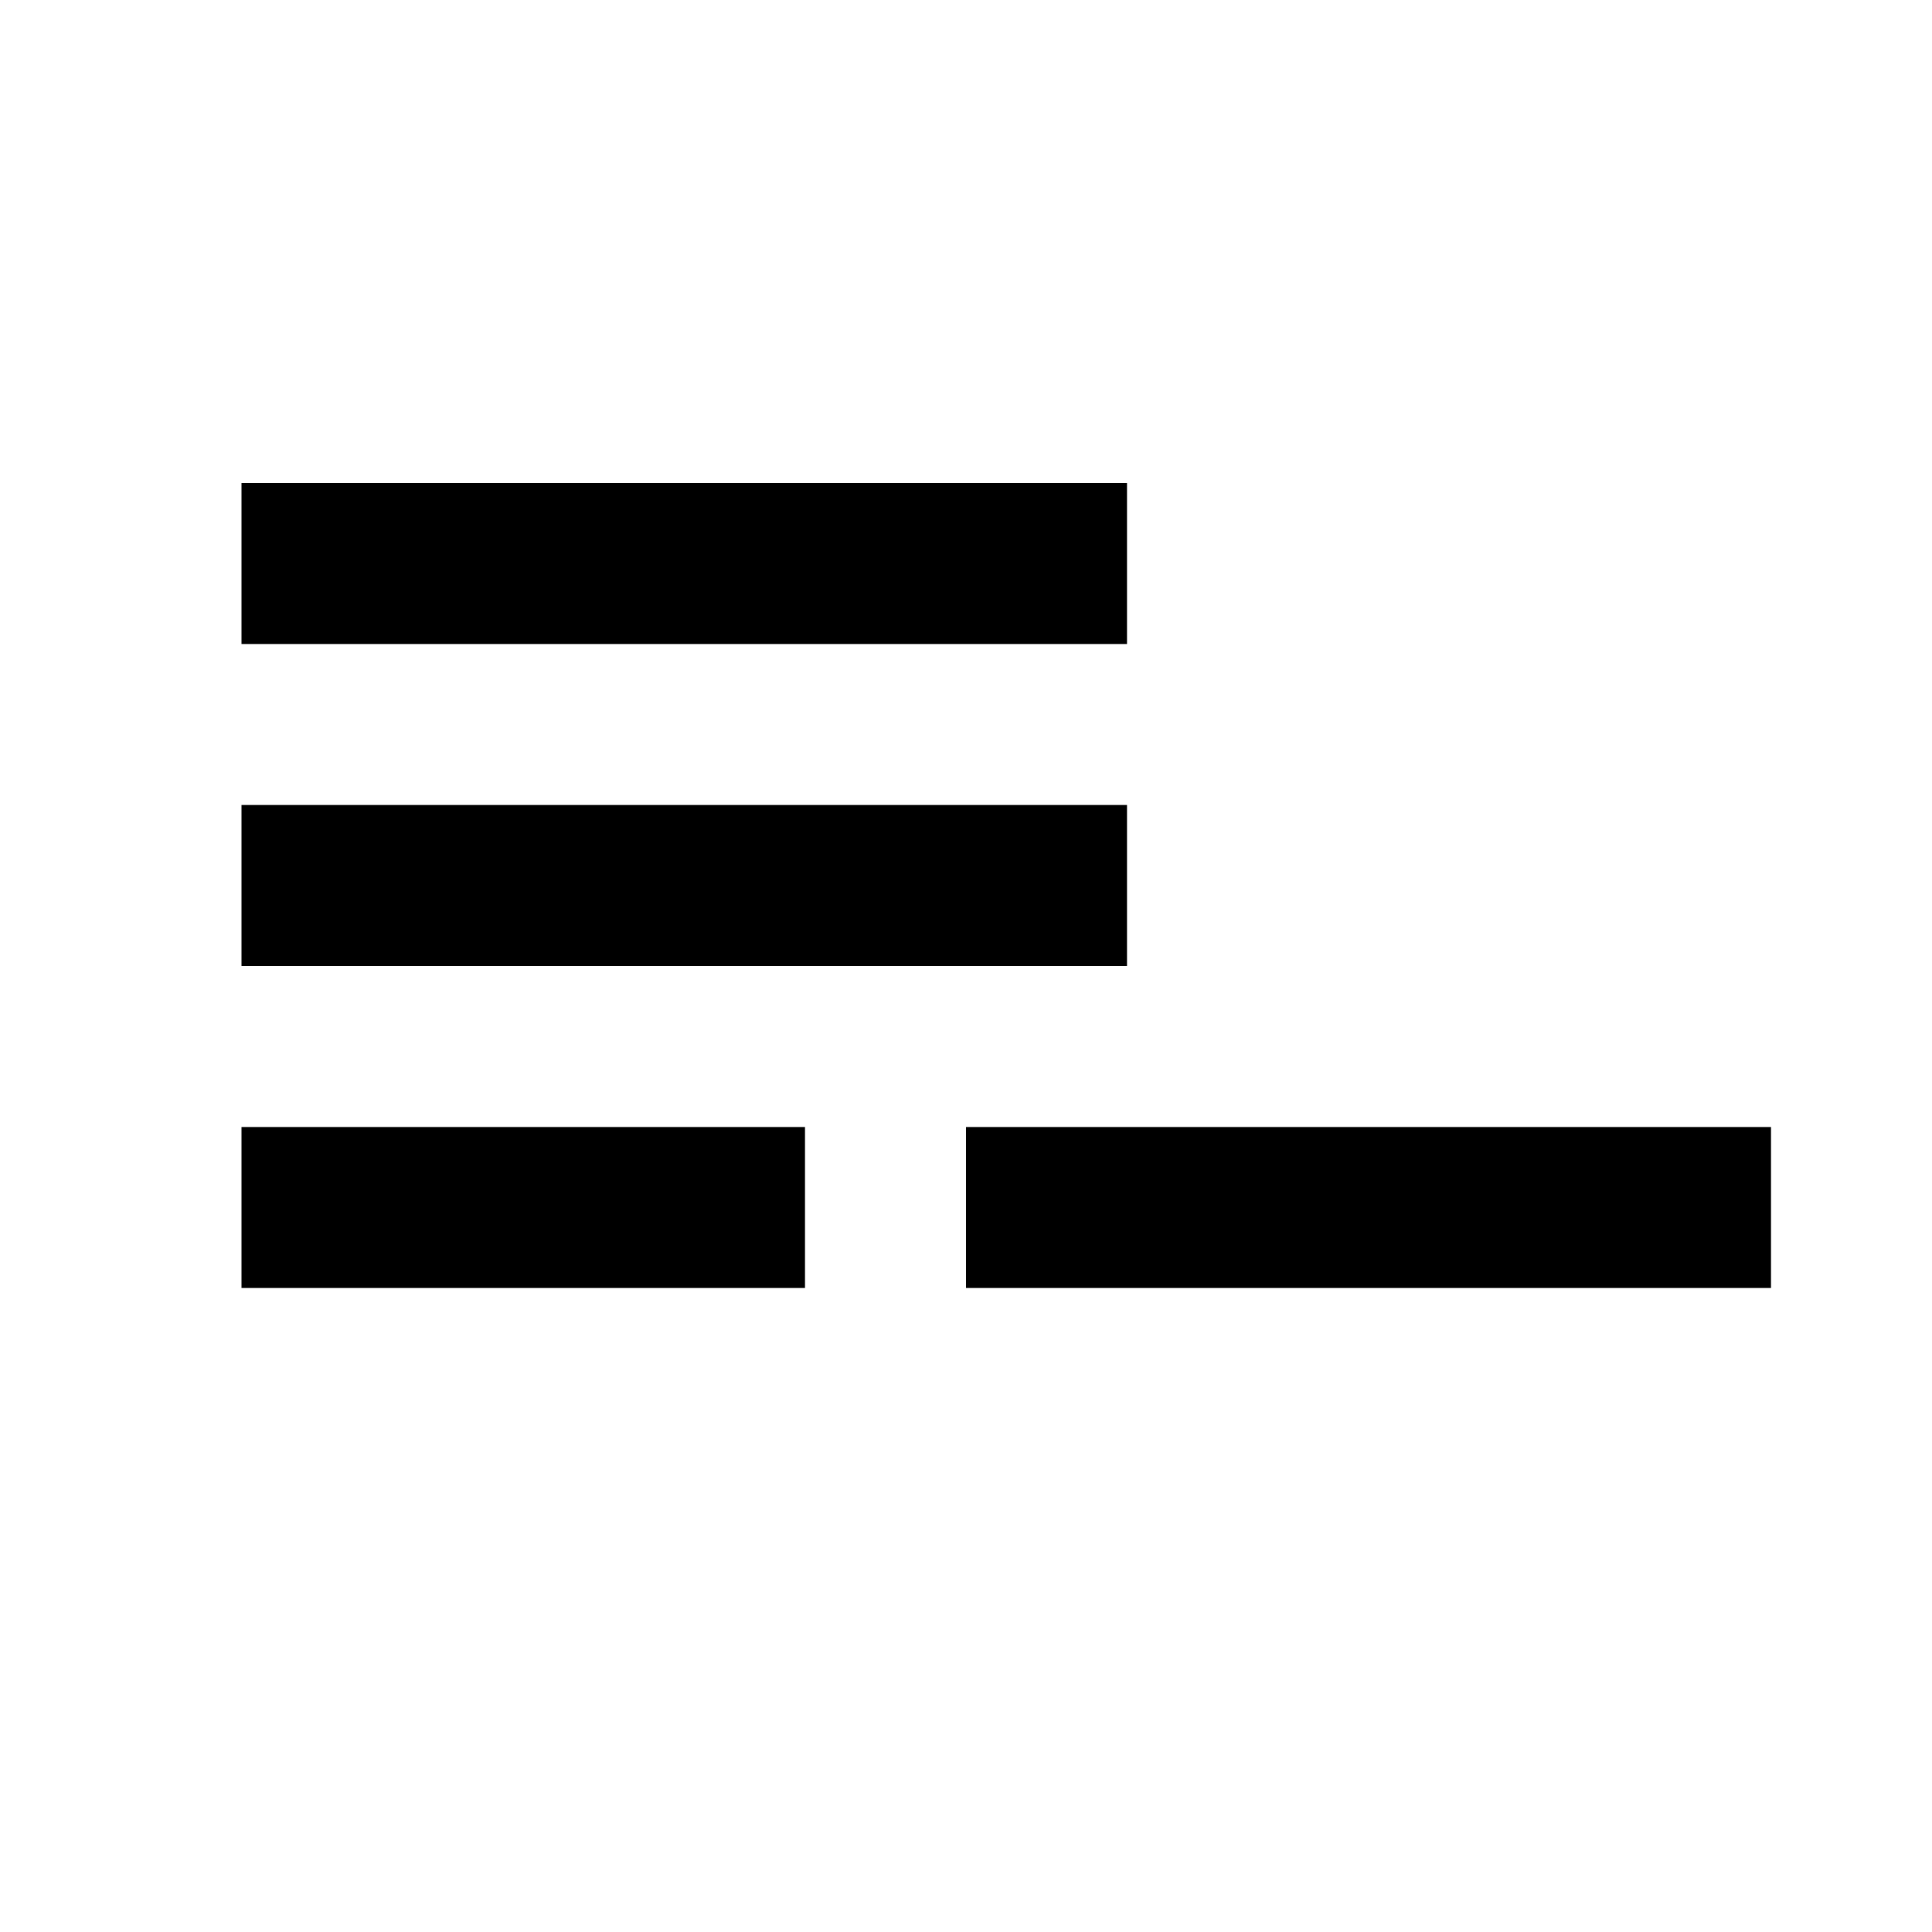 <?xml version="1.0" encoding="utf-8"?>
<!-- Generator: www.svgicons.com -->
<svg xmlns="http://www.w3.org/2000/svg" width="800" height="800" viewBox="0 0 24 24">
<path fill="currentColor" d="M3 16h7v-2H3m9 0v2h10v-2m-8-8H3v2h11m0 2H3v2h11z"/>
</svg>